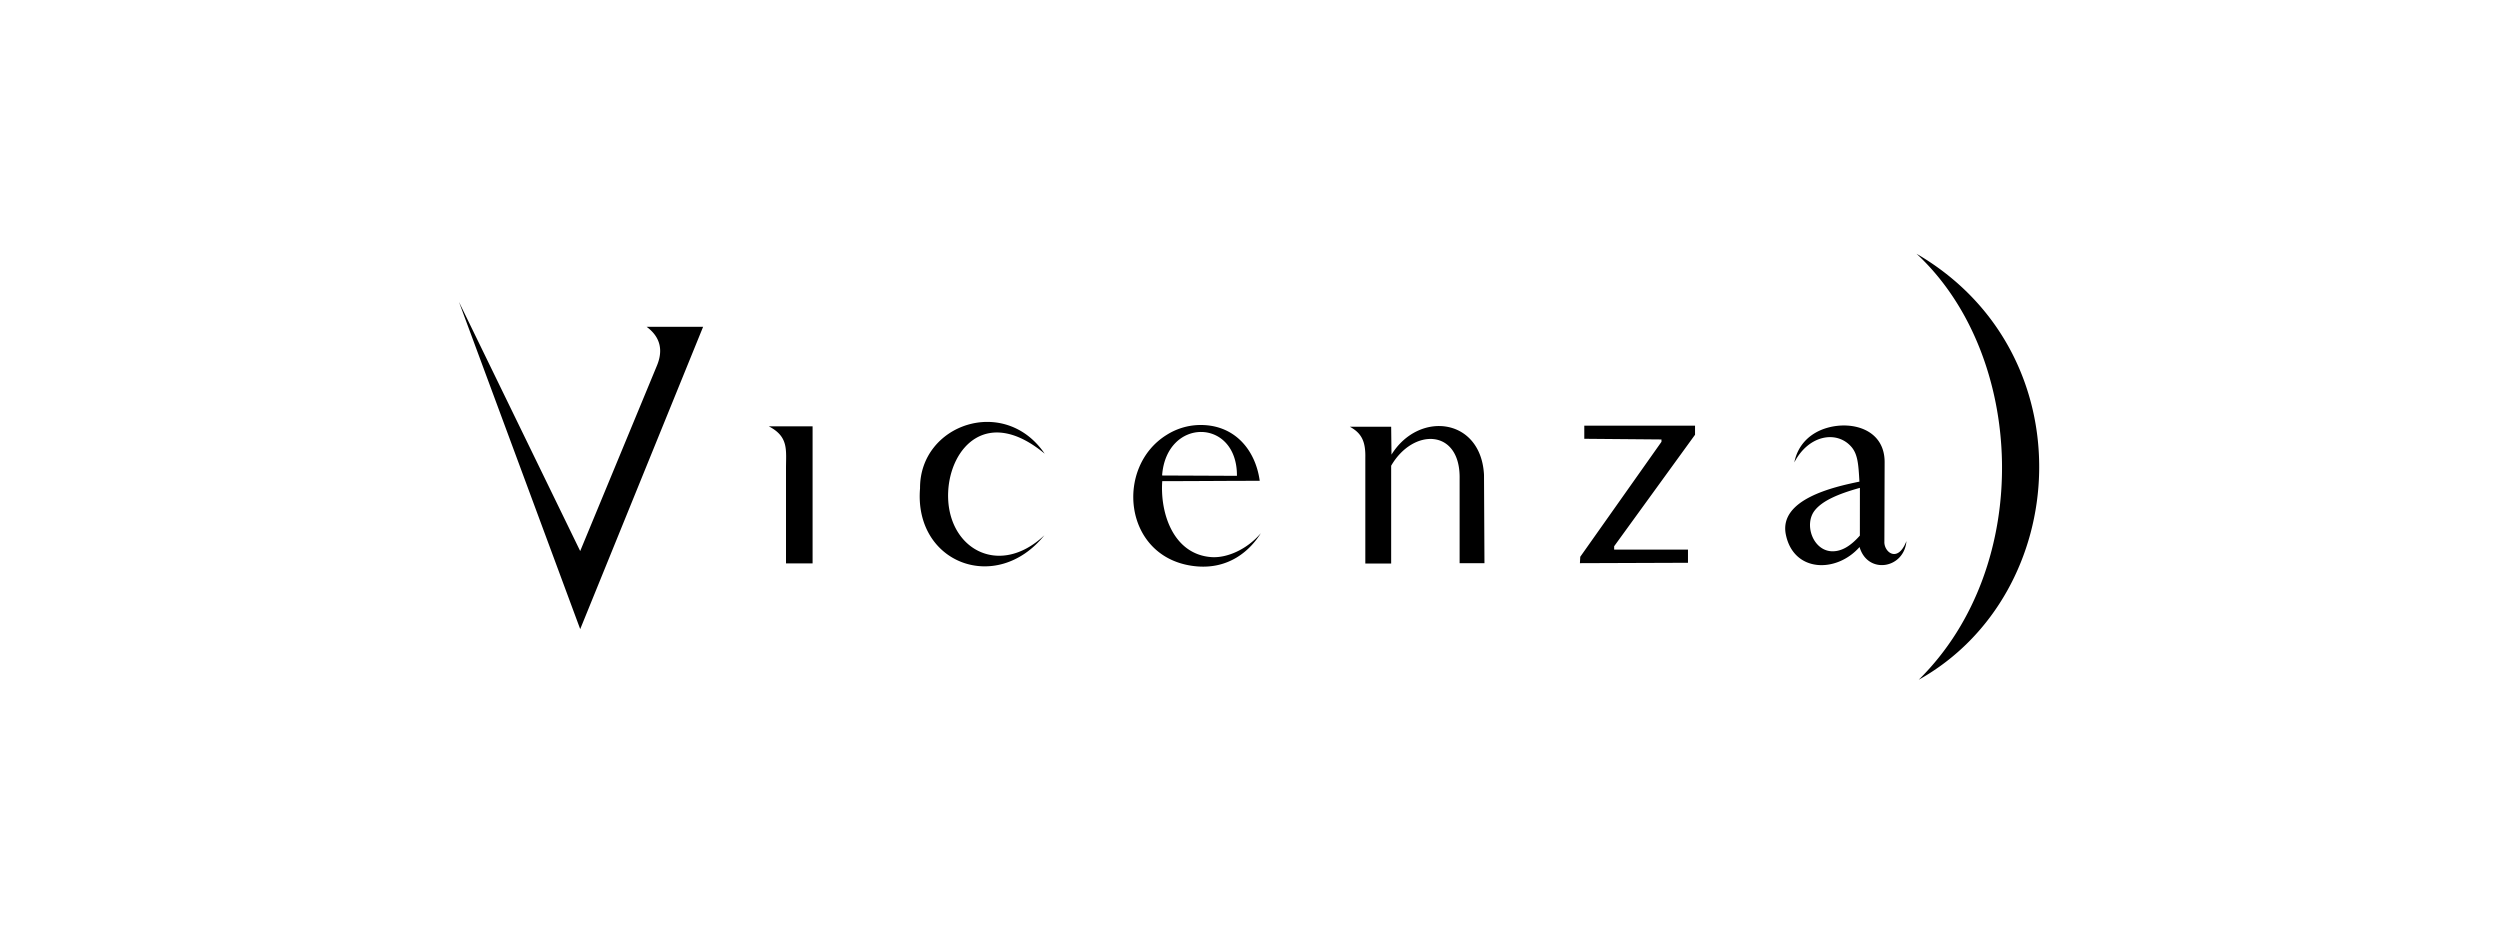 <svg xmlns="http://www.w3.org/2000/svg" width="1133" height="424"><path fill="none" d="M0 0h1133v424H0z"/><path d="M618.764 207.569V255.4h11.711v-44.331c9.98-17.24 31.391-16.816 31.024 5.787v38.387h11.258l-.206-40.06c-1.358-25.948-29.563-29.116-41.927-9.144l-.149-12.639h-18.712c5.351 2.945 7.173 6.7 7 14.169Zm-69.829 44.907c-17.188-1.283-23.261-19.909-22.2-34.422 14.724 0 29.449-.149 44.173-.149-1.977-14.405-11.808-25.834-27.868-25.278a28.874 28.874 0 0 0-14.363 4.5c-23.318 14.484-19.606 54.583 11.292 59.264 17.016 2.578 26.968-7.517 31.454-14.764-6.268 7.394-15.429 11.381-22.488 10.848Zm11.642-36.834-33.912-.149c1.919-26.458 34.078-26.195 33.918.149Zm204.417 33.442h-33.459v-1.524l36.656-50.533v-4.108H718v5.941l34.978.3v1.07l-36.805 52.1-.155 2.9 48.974-.178v-5.959Zm104.572 58.984c69.583-38.977 76.3-148.092-1-193.067 49.334 45.765 53.613 141.199 1 193.066Zm-396.224-65.5c-20.941 19.783-44.884 5.575-43.617-19.869 1.008-19.961 17.8-38.644 43.732-17.085-18.173-26.647-56.663-13.344-56.491 15.664-2.866 33.93 34.594 48.305 56.377 21.286ZM864 245.228c-3.959 10.187-10.233 4.927-10 .246l.115-36.009c.046-14.719-14.472-18.85-25.965-15.59-7.712 2.189-13.378 7.649-14.965 15.687 6.428-12.421 19.13-14.616 25.753-7.173 3.008 3.38 3.312 7.987 3.753 15.887-11.545 2.372-36.639 7.964-33.339 24.017 3.535 17.205 22.94 17.5 33.4 5.615 3.673 12.592 20.202 9.867 21.248-2.68Zm-21.107-2.5c-4.555 5.168-8.514 7.047-12.152 7.116-8.961.183-13.424-12.118-8.25-18.575 3.461-4.314 10.439-7.4 20.419-10.17Zm-486.675-30.347v42.953h12.049v-62.117h-19.841c9.092 4.727 7.792 10.691 7.792 19.164Zm-37.567-64.271h-25.593c6.325 4.675 7.505 10.714 4.687 17.537l-34.8 84.089L208 136.817l54.95 148.3 55.7-137.006Z"/></svg>